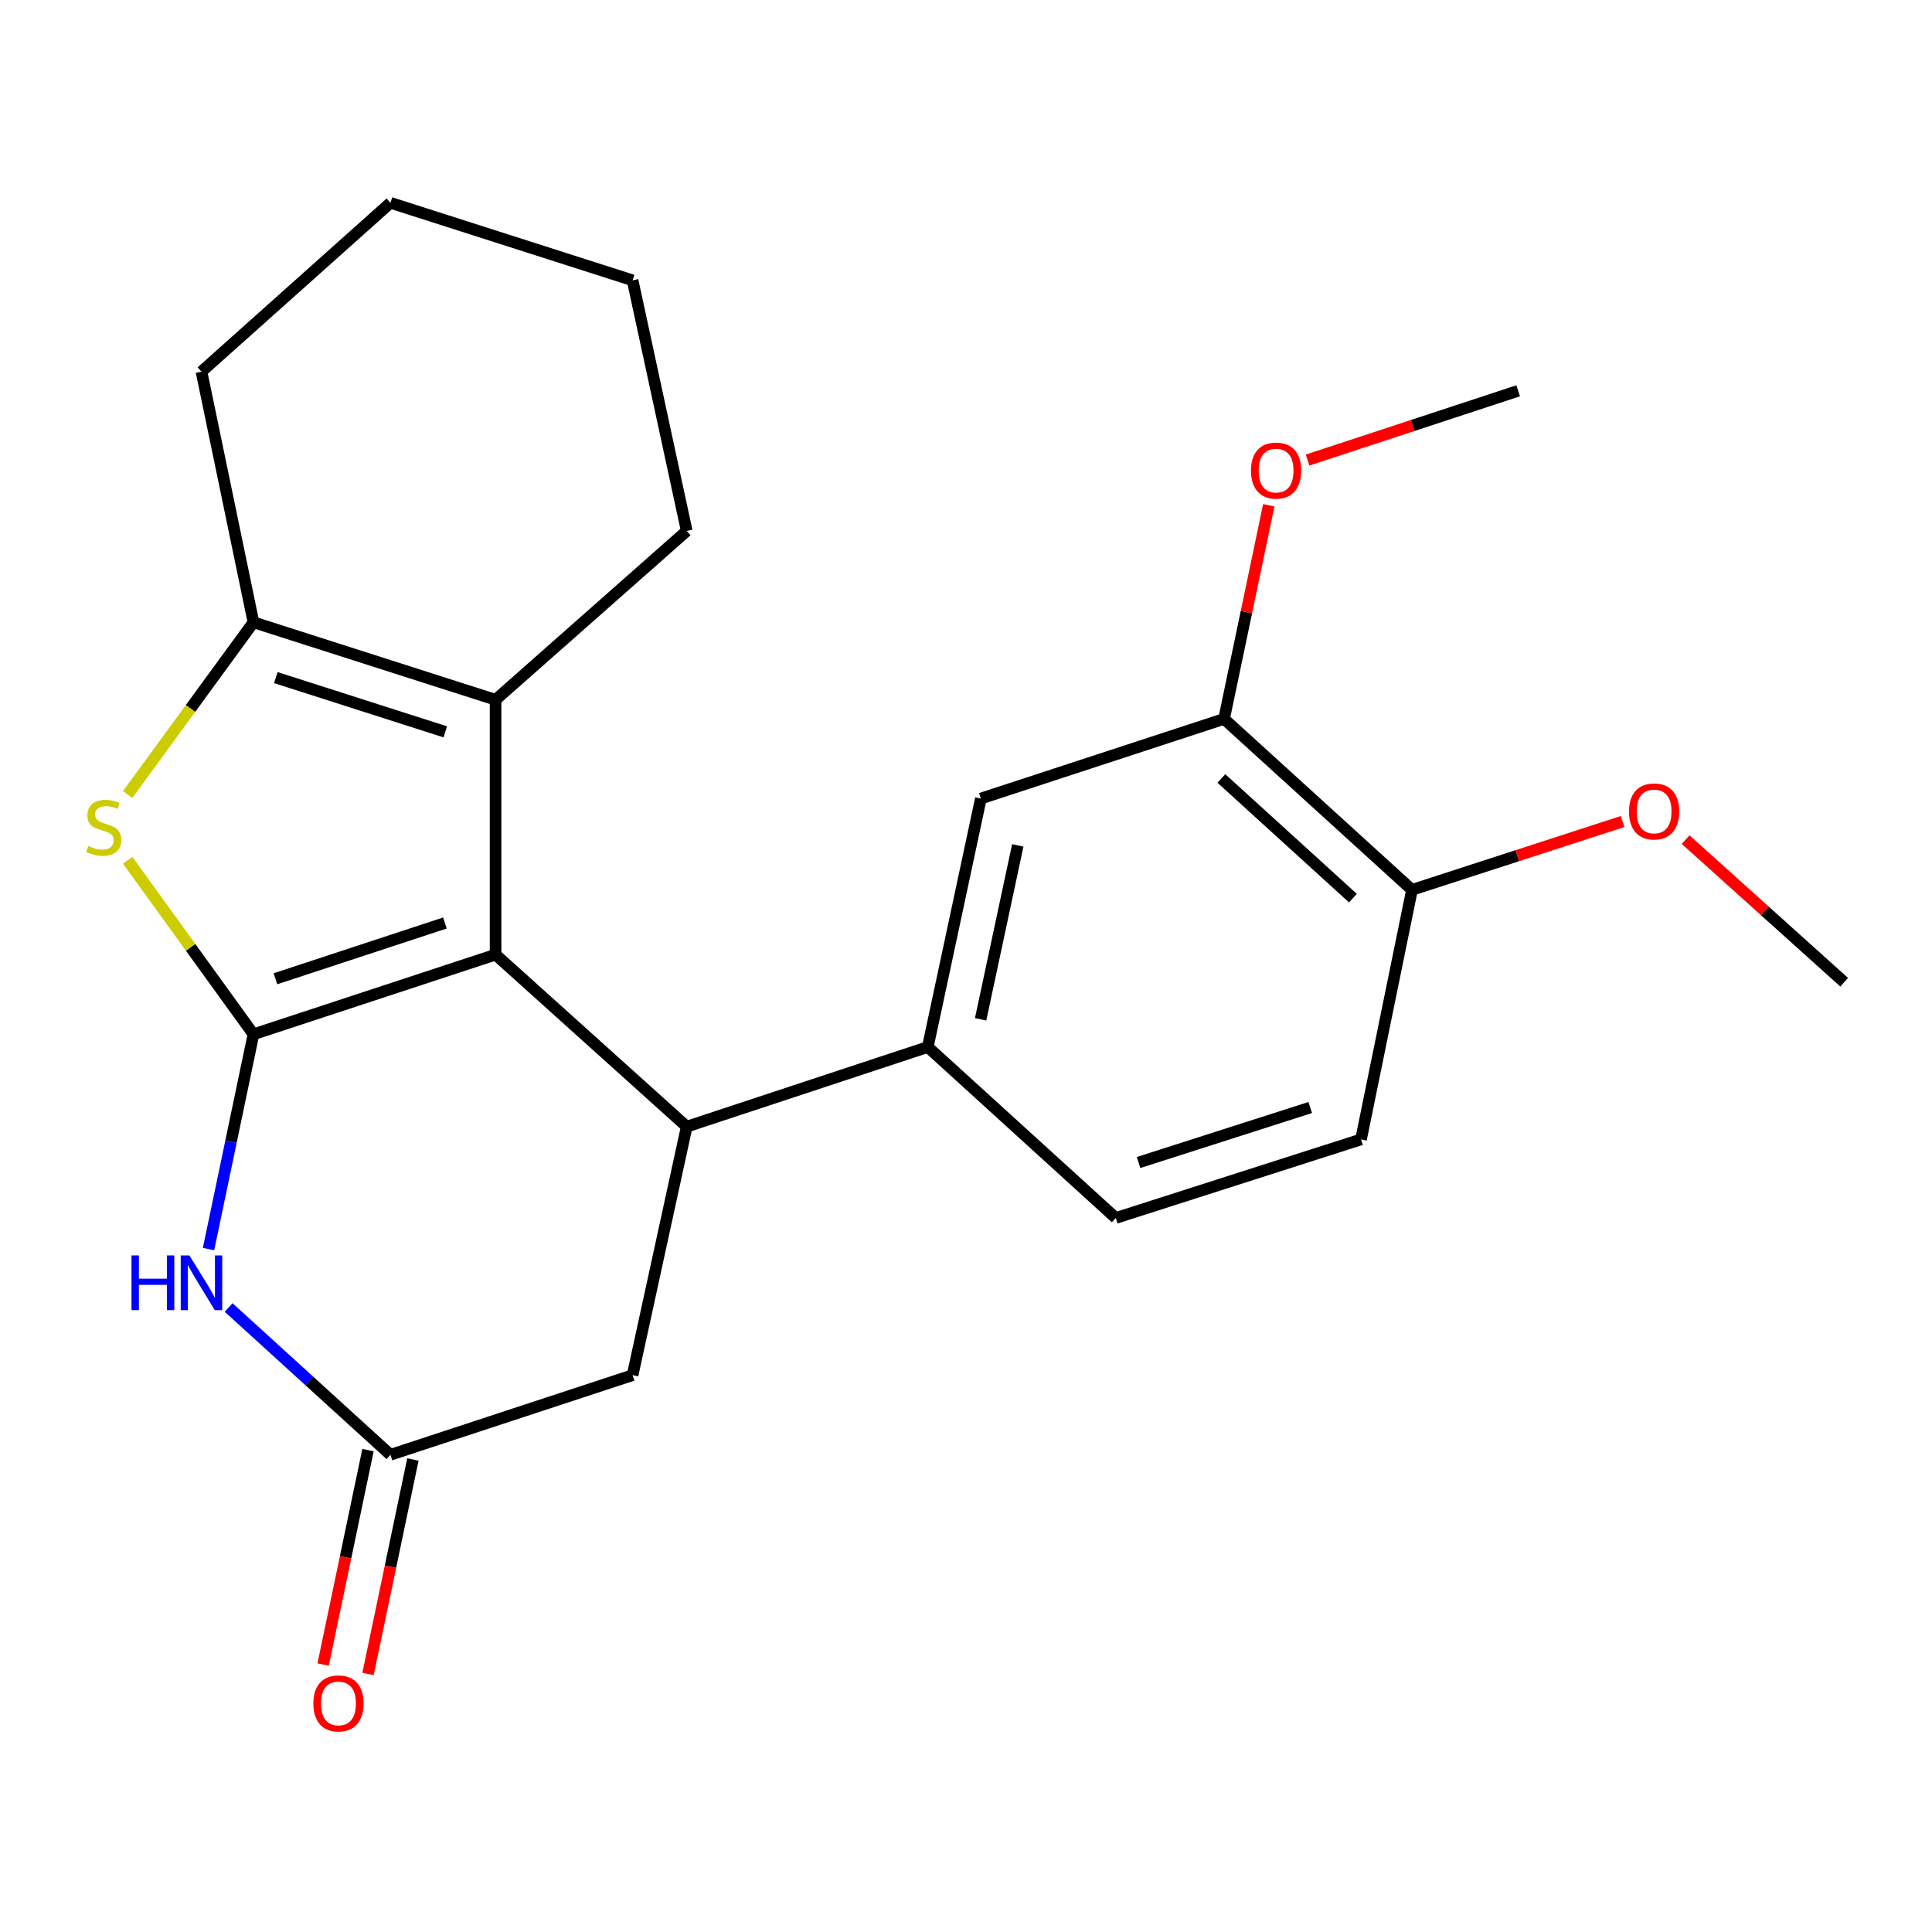 <?xml version='1.0' encoding='iso-8859-1'?>
<svg version='1.1' baseProfile='full'
              xmlns='http://www.w3.org/2000/svg'
                      xmlns:rdkit='http://www.rdkit.org/xml'
                      xmlns:xlink='http://www.w3.org/1999/xlink'
                  xml:space='preserve'
width='1000px' height='1000px' viewBox='0 0 1000 1000'>
<!-- END OF HEADER -->
<rect style='opacity:1.0;fill:#FFFFFF;stroke:none' width='1000' height='1000' x='0' y='0'> </rect>
<path class='bond-0' d='M 131.194,535.345 L 256.512,494.109' style='fill:none;fill-rule:evenodd;stroke:#000000;stroke-width:6px;stroke-linecap:butt;stroke-linejoin:miter;stroke-opacity:1' />
<path class='bond-0' d='M 142.57,506.605 L 230.293,477.74' style='fill:none;fill-rule:evenodd;stroke:#000000;stroke-width:6px;stroke-linecap:butt;stroke-linejoin:miter;stroke-opacity:1' />
<path class='bond-1' d='M 131.194,535.345 L 98.645,490.317' style='fill:none;fill-rule:evenodd;stroke:#000000;stroke-width:6px;stroke-linecap:butt;stroke-linejoin:miter;stroke-opacity:1' />
<path class='bond-1' d='M 98.645,490.317 L 66.095,445.288' style='fill:none;fill-rule:evenodd;stroke:#CCCC00;stroke-width:6px;stroke-linecap:butt;stroke-linejoin:miter;stroke-opacity:1' />
<path class='bond-2' d='M 131.194,535.345 L 119.564,590.931' style='fill:none;fill-rule:evenodd;stroke:#000000;stroke-width:6px;stroke-linecap:butt;stroke-linejoin:miter;stroke-opacity:1' />
<path class='bond-2' d='M 119.564,590.931 L 107.934,646.516' style='fill:none;fill-rule:evenodd;stroke:#0000FF;stroke-width:6px;stroke-linecap:butt;stroke-linejoin:miter;stroke-opacity:1' />
<path class='bond-3' d='M 256.512,494.109 L 355.447,583.151' style='fill:none;fill-rule:evenodd;stroke:#000000;stroke-width:6px;stroke-linecap:butt;stroke-linejoin:miter;stroke-opacity:1' />
<path class='bond-4' d='M 256.512,494.109 L 256.512,362.209' style='fill:none;fill-rule:evenodd;stroke:#000000;stroke-width:6px;stroke-linecap:butt;stroke-linejoin:miter;stroke-opacity:1' />
<path class='bond-5' d='M 66.072,411.23 L 98.633,366.662' style='fill:none;fill-rule:evenodd;stroke:#CCCC00;stroke-width:6px;stroke-linecap:butt;stroke-linejoin:miter;stroke-opacity:1' />
<path class='bond-5' d='M 98.633,366.662 L 131.194,322.094' style='fill:none;fill-rule:evenodd;stroke:#000000;stroke-width:6px;stroke-linecap:butt;stroke-linejoin:miter;stroke-opacity:1' />
<path class='bond-6' d='M 118.331,676.748 L 160.214,714.875' style='fill:none;fill-rule:evenodd;stroke:#0000FF;stroke-width:6px;stroke-linecap:butt;stroke-linejoin:miter;stroke-opacity:1' />
<path class='bond-6' d='M 160.214,714.875 L 202.098,753.003' style='fill:none;fill-rule:evenodd;stroke:#000000;stroke-width:6px;stroke-linecap:butt;stroke-linejoin:miter;stroke-opacity:1' />
<path class='bond-7' d='M 355.447,583.151 L 480.224,541.928' style='fill:none;fill-rule:evenodd;stroke:#000000;stroke-width:6px;stroke-linecap:butt;stroke-linejoin:miter;stroke-opacity:1' />
<path class='bond-24' d='M 355.447,583.151 L 327.429,711.78' style='fill:none;fill-rule:evenodd;stroke:#000000;stroke-width:6px;stroke-linecap:butt;stroke-linejoin:miter;stroke-opacity:1' />
<path class='bond-15' d='M 256.512,362.209 L 355.447,274.816' style='fill:none;fill-rule:evenodd;stroke:#000000;stroke-width:6px;stroke-linecap:butt;stroke-linejoin:miter;stroke-opacity:1' />
<path class='bond-23' d='M 256.512,362.209 L 131.194,322.094' style='fill:none;fill-rule:evenodd;stroke:#000000;stroke-width:6px;stroke-linecap:butt;stroke-linejoin:miter;stroke-opacity:1' />
<path class='bond-23' d='M 230.476,378.806 L 142.753,350.725' style='fill:none;fill-rule:evenodd;stroke:#000000;stroke-width:6px;stroke-linecap:butt;stroke-linejoin:miter;stroke-opacity:1' />
<path class='bond-17' d='M 131.194,322.094 L 104.284,192.37' style='fill:none;fill-rule:evenodd;stroke:#000000;stroke-width:6px;stroke-linecap:butt;stroke-linejoin:miter;stroke-opacity:1' />
<path class='bond-8' d='M 202.098,753.003 L 327.429,711.78' style='fill:none;fill-rule:evenodd;stroke:#000000;stroke-width:6px;stroke-linecap:butt;stroke-linejoin:miter;stroke-opacity:1' />
<path class='bond-12' d='M 190.477,750.571 L 178.864,806.07' style='fill:none;fill-rule:evenodd;stroke:#000000;stroke-width:6px;stroke-linecap:butt;stroke-linejoin:miter;stroke-opacity:1' />
<path class='bond-12' d='M 178.864,806.07 L 167.251,861.569' style='fill:none;fill-rule:evenodd;stroke:#FF0000;stroke-width:6px;stroke-linecap:butt;stroke-linejoin:miter;stroke-opacity:1' />
<path class='bond-12' d='M 213.718,755.434 L 202.105,810.933' style='fill:none;fill-rule:evenodd;stroke:#000000;stroke-width:6px;stroke-linecap:butt;stroke-linejoin:miter;stroke-opacity:1' />
<path class='bond-12' d='M 202.105,810.933 L 190.492,866.432' style='fill:none;fill-rule:evenodd;stroke:#FF0000;stroke-width:6px;stroke-linecap:butt;stroke-linejoin:miter;stroke-opacity:1' />
<path class='bond-9' d='M 480.224,541.928 L 507.702,413.326' style='fill:none;fill-rule:evenodd;stroke:#000000;stroke-width:6px;stroke-linecap:butt;stroke-linejoin:miter;stroke-opacity:1' />
<path class='bond-9' d='M 507.566,527.599 L 526.8,437.577' style='fill:none;fill-rule:evenodd;stroke:#000000;stroke-width:6px;stroke-linecap:butt;stroke-linejoin:miter;stroke-opacity:1' />
<path class='bond-13' d='M 480.224,541.928 L 577.51,630.429' style='fill:none;fill-rule:evenodd;stroke:#000000;stroke-width:6px;stroke-linecap:butt;stroke-linejoin:miter;stroke-opacity:1' />
<path class='bond-10' d='M 507.702,413.326 L 633.574,372.103' style='fill:none;fill-rule:evenodd;stroke:#000000;stroke-width:6px;stroke-linecap:butt;stroke-linejoin:miter;stroke-opacity:1' />
<path class='bond-16' d='M 633.574,372.103 L 645.147,316.817' style='fill:none;fill-rule:evenodd;stroke:#000000;stroke-width:6px;stroke-linecap:butt;stroke-linejoin:miter;stroke-opacity:1' />
<path class='bond-16' d='M 645.147,316.817 L 656.72,261.532' style='fill:none;fill-rule:evenodd;stroke:#FF0000;stroke-width:6px;stroke-linecap:butt;stroke-linejoin:miter;stroke-opacity:1' />
<path class='bond-26' d='M 633.574,372.103 L 730.847,460.59' style='fill:none;fill-rule:evenodd;stroke:#000000;stroke-width:6px;stroke-linecap:butt;stroke-linejoin:miter;stroke-opacity:1' />
<path class='bond-26' d='M 632.187,402.94 L 700.278,464.881' style='fill:none;fill-rule:evenodd;stroke:#000000;stroke-width:6px;stroke-linecap:butt;stroke-linejoin:miter;stroke-opacity:1' />
<path class='bond-11' d='M 730.847,460.59 L 704.464,589.76' style='fill:none;fill-rule:evenodd;stroke:#000000;stroke-width:6px;stroke-linecap:butt;stroke-linejoin:miter;stroke-opacity:1' />
<path class='bond-18' d='M 730.847,460.59 L 785.359,442.9' style='fill:none;fill-rule:evenodd;stroke:#000000;stroke-width:6px;stroke-linecap:butt;stroke-linejoin:miter;stroke-opacity:1' />
<path class='bond-18' d='M 785.359,442.9 L 839.871,425.209' style='fill:none;fill-rule:evenodd;stroke:#FF0000;stroke-width:6px;stroke-linecap:butt;stroke-linejoin:miter;stroke-opacity:1' />
<path class='bond-14' d='M 577.51,630.429 L 704.464,589.76' style='fill:none;fill-rule:evenodd;stroke:#000000;stroke-width:6px;stroke-linecap:butt;stroke-linejoin:miter;stroke-opacity:1' />
<path class='bond-14' d='M 589.31,601.716 L 678.177,573.248' style='fill:none;fill-rule:evenodd;stroke:#000000;stroke-width:6px;stroke-linecap:butt;stroke-linejoin:miter;stroke-opacity:1' />
<path class='bond-21' d='M 355.447,274.816 L 327.429,145.093' style='fill:none;fill-rule:evenodd;stroke:#000000;stroke-width:6px;stroke-linecap:butt;stroke-linejoin:miter;stroke-opacity:1' />
<path class='bond-19' d='M 676.795,238.127 L 731.298,220.202' style='fill:none;fill-rule:evenodd;stroke:#FF0000;stroke-width:6px;stroke-linecap:butt;stroke-linejoin:miter;stroke-opacity:1' />
<path class='bond-19' d='M 731.298,220.202 L 785.802,202.277' style='fill:none;fill-rule:evenodd;stroke:#000000;stroke-width:6px;stroke-linecap:butt;stroke-linejoin:miter;stroke-opacity:1' />
<path class='bond-22' d='M 104.284,192.37 L 202.098,104.978' style='fill:none;fill-rule:evenodd;stroke:#000000;stroke-width:6px;stroke-linecap:butt;stroke-linejoin:miter;stroke-opacity:1' />
<path class='bond-20' d='M 872.472,434.589 L 913.509,471.499' style='fill:none;fill-rule:evenodd;stroke:#FF0000;stroke-width:6px;stroke-linecap:butt;stroke-linejoin:miter;stroke-opacity:1' />
<path class='bond-20' d='M 913.509,471.499 L 954.545,508.409' style='fill:none;fill-rule:evenodd;stroke:#000000;stroke-width:6px;stroke-linecap:butt;stroke-linejoin:miter;stroke-opacity:1' />
<path class='bond-25' d='M 327.429,145.093 L 202.098,104.978' style='fill:none;fill-rule:evenodd;stroke:#000000;stroke-width:6px;stroke-linecap:butt;stroke-linejoin:miter;stroke-opacity:1' />
<path  class='atom-2' d='M 45.708 437.873
Q 46.028 437.993, 47.348 438.553
Q 48.668 439.113, 50.108 439.473
Q 51.588 439.793, 53.028 439.793
Q 55.708 439.793, 57.268 438.513
Q 58.828 437.193, 58.828 434.913
Q 58.828 433.353, 58.028 432.393
Q 57.268 431.433, 56.068 430.913
Q 54.868 430.393, 52.868 429.793
Q 50.348 429.033, 48.828 428.313
Q 47.348 427.593, 46.268 426.073
Q 45.228 424.553, 45.228 421.993
Q 45.228 418.433, 47.628 416.233
Q 50.068 414.033, 54.868 414.033
Q 58.148 414.033, 61.868 415.593
L 60.948 418.673
Q 57.548 417.273, 54.988 417.273
Q 52.228 417.273, 50.708 418.433
Q 49.188 419.553, 49.228 421.513
Q 49.228 423.033, 49.988 423.953
Q 50.788 424.873, 51.908 425.393
Q 53.068 425.913, 54.988 426.513
Q 57.548 427.313, 59.068 428.113
Q 60.588 428.913, 61.668 430.553
Q 62.788 432.153, 62.788 434.913
Q 62.788 438.833, 60.148 440.953
Q 57.548 443.033, 53.188 443.033
Q 50.668 443.033, 48.748 442.473
Q 46.868 441.953, 44.628 441.033
L 45.708 437.873
' fill='#CCCC00'/>
<path  class='atom-3' d='M 68.064 649.801
L 71.904 649.801
L 71.904 661.841
L 86.384 661.841
L 86.384 649.801
L 90.224 649.801
L 90.224 678.121
L 86.384 678.121
L 86.384 665.041
L 71.904 665.041
L 71.904 678.121
L 68.064 678.121
L 68.064 649.801
' fill='#0000FF'/>
<path  class='atom-3' d='M 98.024 649.801
L 107.304 664.801
Q 108.224 666.281, 109.704 668.961
Q 111.184 671.641, 111.264 671.801
L 111.264 649.801
L 115.024 649.801
L 115.024 678.121
L 111.144 678.121
L 101.184 661.721
Q 100.024 659.801, 98.784 657.601
Q 97.584 655.401, 97.224 654.721
L 97.224 678.121
L 93.544 678.121
L 93.544 649.801
L 98.024 649.801
' fill='#0000FF'/>
<path  class='atom-13' d='M 162.188 881.685
Q 162.188 874.885, 165.548 871.085
Q 168.908 867.285, 175.188 867.285
Q 181.468 867.285, 184.828 871.085
Q 188.188 874.885, 188.188 881.685
Q 188.188 888.565, 184.788 892.485
Q 181.388 896.365, 175.188 896.365
Q 168.948 896.365, 165.548 892.485
Q 162.188 888.605, 162.188 881.685
M 175.188 893.165
Q 179.508 893.165, 181.828 890.285
Q 184.188 887.365, 184.188 881.685
Q 184.188 876.125, 181.828 873.325
Q 179.508 870.485, 175.188 870.485
Q 170.868 870.485, 168.508 873.285
Q 166.188 876.085, 166.188 881.685
Q 166.188 887.405, 168.508 890.285
Q 170.868 893.165, 175.188 893.165
' fill='#FF0000'/>
<path  class='atom-17' d='M 647.497 243.567
Q 647.497 236.767, 650.857 232.967
Q 654.217 229.167, 660.497 229.167
Q 666.777 229.167, 670.137 232.967
Q 673.497 236.767, 673.497 243.567
Q 673.497 250.447, 670.097 254.367
Q 666.697 258.247, 660.497 258.247
Q 654.257 258.247, 650.857 254.367
Q 647.497 250.487, 647.497 243.567
M 660.497 255.047
Q 664.817 255.047, 667.137 252.167
Q 669.497 249.247, 669.497 243.567
Q 669.497 238.007, 667.137 235.207
Q 664.817 232.367, 660.497 232.367
Q 656.177 232.367, 653.817 235.167
Q 651.497 237.967, 651.497 243.567
Q 651.497 249.287, 653.817 252.167
Q 656.177 255.047, 660.497 255.047
' fill='#FF0000'/>
<path  class='atom-19' d='M 843.164 420.001
Q 843.164 413.201, 846.524 409.401
Q 849.884 405.601, 856.164 405.601
Q 862.444 405.601, 865.804 409.401
Q 869.164 413.201, 869.164 420.001
Q 869.164 426.881, 865.764 430.801
Q 862.364 434.681, 856.164 434.681
Q 849.924 434.681, 846.524 430.801
Q 843.164 426.921, 843.164 420.001
M 856.164 431.481
Q 860.484 431.481, 862.804 428.601
Q 865.164 425.681, 865.164 420.001
Q 865.164 414.441, 862.804 411.641
Q 860.484 408.801, 856.164 408.801
Q 851.844 408.801, 849.484 411.601
Q 847.164 414.401, 847.164 420.001
Q 847.164 425.721, 849.484 428.601
Q 851.844 431.481, 856.164 431.481
' fill='#FF0000'/>
</svg>
